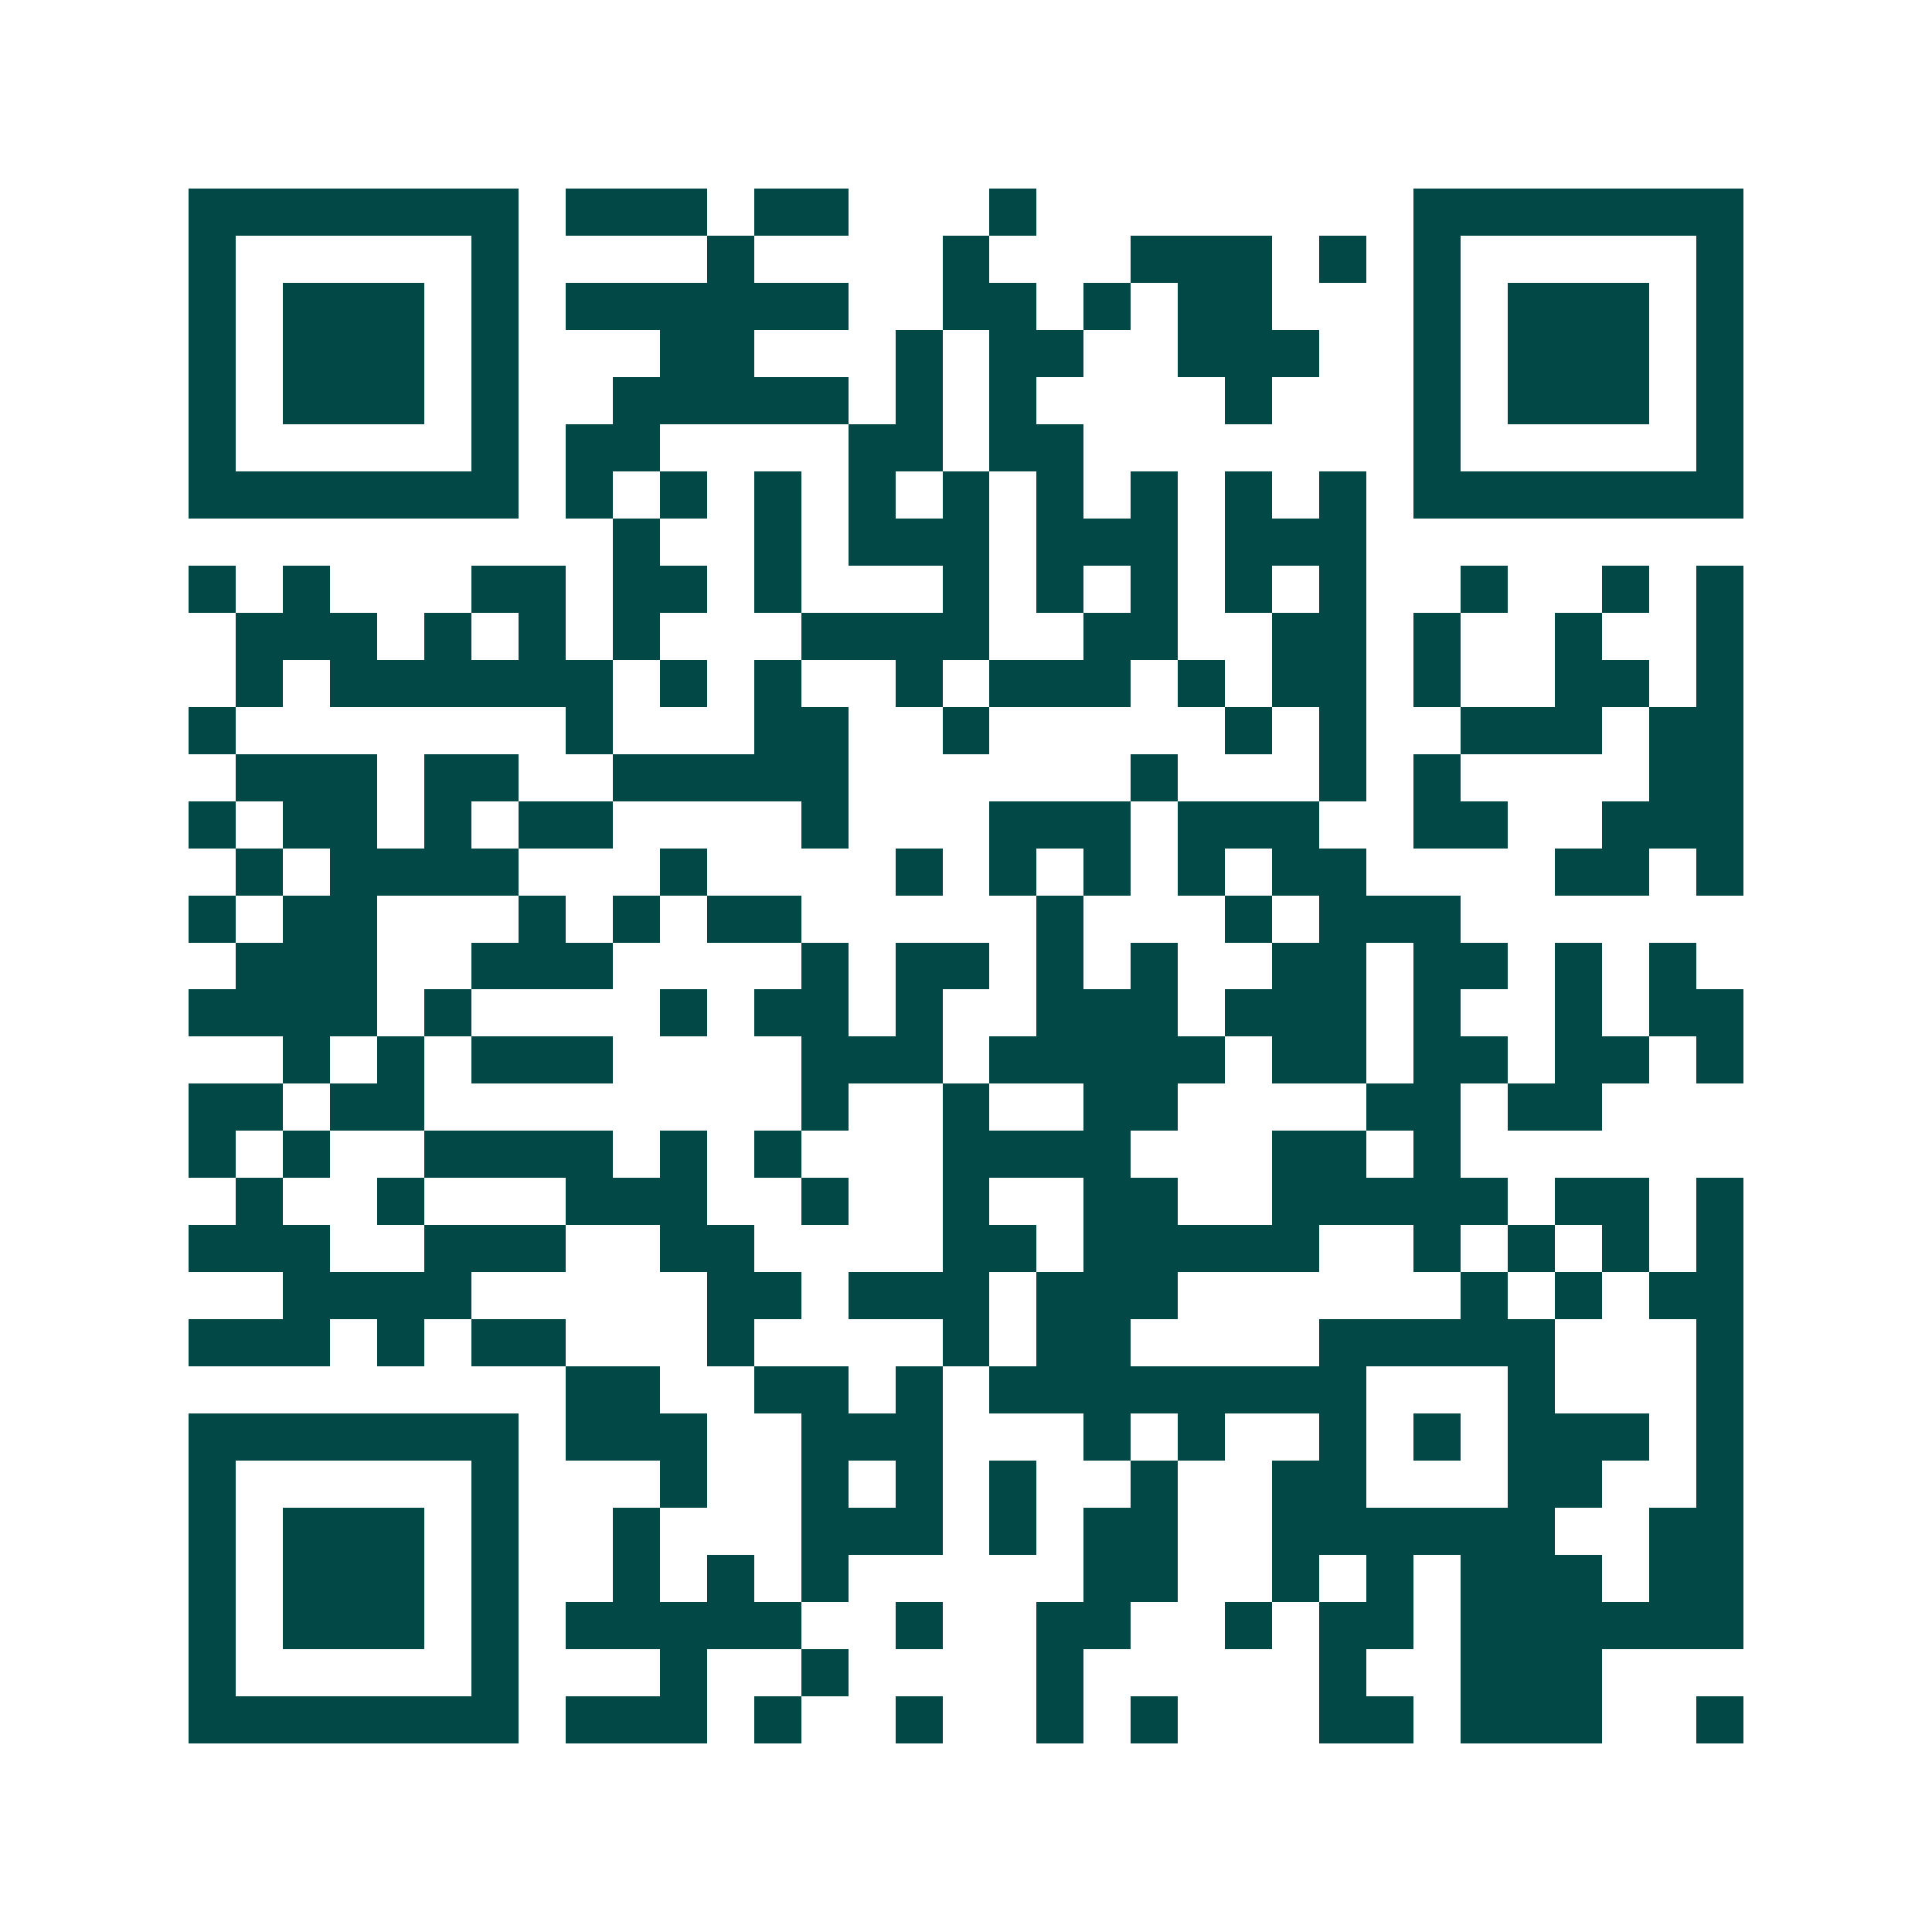 <svg xmlns="http://www.w3.org/2000/svg" width="200" height="200" viewBox="0 0 41 41" shape-rendering="crispEdges"><path fill="#ffffff" d="M0 0h41v41H0z"/><path stroke="#014847" d="M4 4.5h7m1 0h3m1 0h2m3 0h1m8 0h7M4 5.5h1m5 0h1m4 0h1m4 0h1m3 0h3m1 0h1m1 0h1m5 0h1M4 6.5h1m1 0h3m1 0h1m1 0h6m2 0h2m1 0h1m1 0h2m3 0h1m1 0h3m1 0h1M4 7.5h1m1 0h3m1 0h1m3 0h2m3 0h1m1 0h2m2 0h3m2 0h1m1 0h3m1 0h1M4 8.5h1m1 0h3m1 0h1m2 0h5m1 0h1m1 0h1m4 0h1m3 0h1m1 0h3m1 0h1M4 9.5h1m5 0h1m1 0h2m4 0h2m1 0h2m7 0h1m5 0h1M4 10.5h7m1 0h1m1 0h1m1 0h1m1 0h1m1 0h1m1 0h1m1 0h1m1 0h1m1 0h1m1 0h7M13 11.5h1m2 0h1m1 0h3m1 0h3m1 0h3M4 12.5h1m1 0h1m3 0h2m1 0h2m1 0h1m3 0h1m1 0h1m1 0h1m1 0h1m1 0h1m2 0h1m2 0h1m1 0h1M5 13.5h3m1 0h1m1 0h1m1 0h1m3 0h4m2 0h2m2 0h2m1 0h1m2 0h1m2 0h1M5 14.5h1m1 0h6m1 0h1m1 0h1m2 0h1m1 0h3m1 0h1m1 0h2m1 0h1m2 0h2m1 0h1M4 15.5h1m7 0h1m3 0h2m2 0h1m5 0h1m1 0h1m2 0h3m1 0h2M5 16.5h3m1 0h2m2 0h5m6 0h1m3 0h1m1 0h1m4 0h2M4 17.5h1m1 0h2m1 0h1m1 0h2m4 0h1m3 0h3m1 0h3m2 0h2m2 0h3M5 18.5h1m1 0h4m3 0h1m4 0h1m1 0h1m1 0h1m1 0h1m1 0h2m4 0h2m1 0h1M4 19.5h1m1 0h2m3 0h1m1 0h1m1 0h2m5 0h1m3 0h1m1 0h3M5 20.5h3m2 0h3m4 0h1m1 0h2m1 0h1m1 0h1m2 0h2m1 0h2m1 0h1m1 0h1M4 21.5h4m1 0h1m4 0h1m1 0h2m1 0h1m2 0h3m1 0h3m1 0h1m2 0h1m1 0h2M6 22.5h1m1 0h1m1 0h3m4 0h3m1 0h5m1 0h2m1 0h2m1 0h2m1 0h1M4 23.5h2m1 0h2m8 0h1m2 0h1m2 0h2m4 0h2m1 0h2M4 24.5h1m1 0h1m2 0h4m1 0h1m1 0h1m3 0h4m3 0h2m1 0h1M5 25.5h1m2 0h1m3 0h3m2 0h1m2 0h1m2 0h2m2 0h5m1 0h2m1 0h1M4 26.5h3m2 0h3m2 0h2m4 0h2m1 0h5m2 0h1m1 0h1m1 0h1m1 0h1M6 27.5h4m5 0h2m1 0h3m1 0h3m6 0h1m1 0h1m1 0h2M4 28.5h3m1 0h1m1 0h2m3 0h1m4 0h1m1 0h2m4 0h5m3 0h1M12 29.5h2m2 0h2m1 0h1m1 0h8m3 0h1m3 0h1M4 30.5h7m1 0h3m2 0h3m3 0h1m1 0h1m2 0h1m1 0h1m1 0h3m1 0h1M4 31.5h1m5 0h1m3 0h1m2 0h1m1 0h1m1 0h1m2 0h1m2 0h2m3 0h2m2 0h1M4 32.5h1m1 0h3m1 0h1m2 0h1m3 0h3m1 0h1m1 0h2m2 0h6m2 0h2M4 33.5h1m1 0h3m1 0h1m2 0h1m1 0h1m1 0h1m5 0h2m2 0h1m1 0h1m1 0h3m1 0h2M4 34.5h1m1 0h3m1 0h1m1 0h5m2 0h1m2 0h2m2 0h1m1 0h2m1 0h6M4 35.5h1m5 0h1m3 0h1m2 0h1m4 0h1m5 0h1m2 0h3M4 36.5h7m1 0h3m1 0h1m2 0h1m2 0h1m1 0h1m3 0h2m1 0h3m2 0h1"/></svg>
